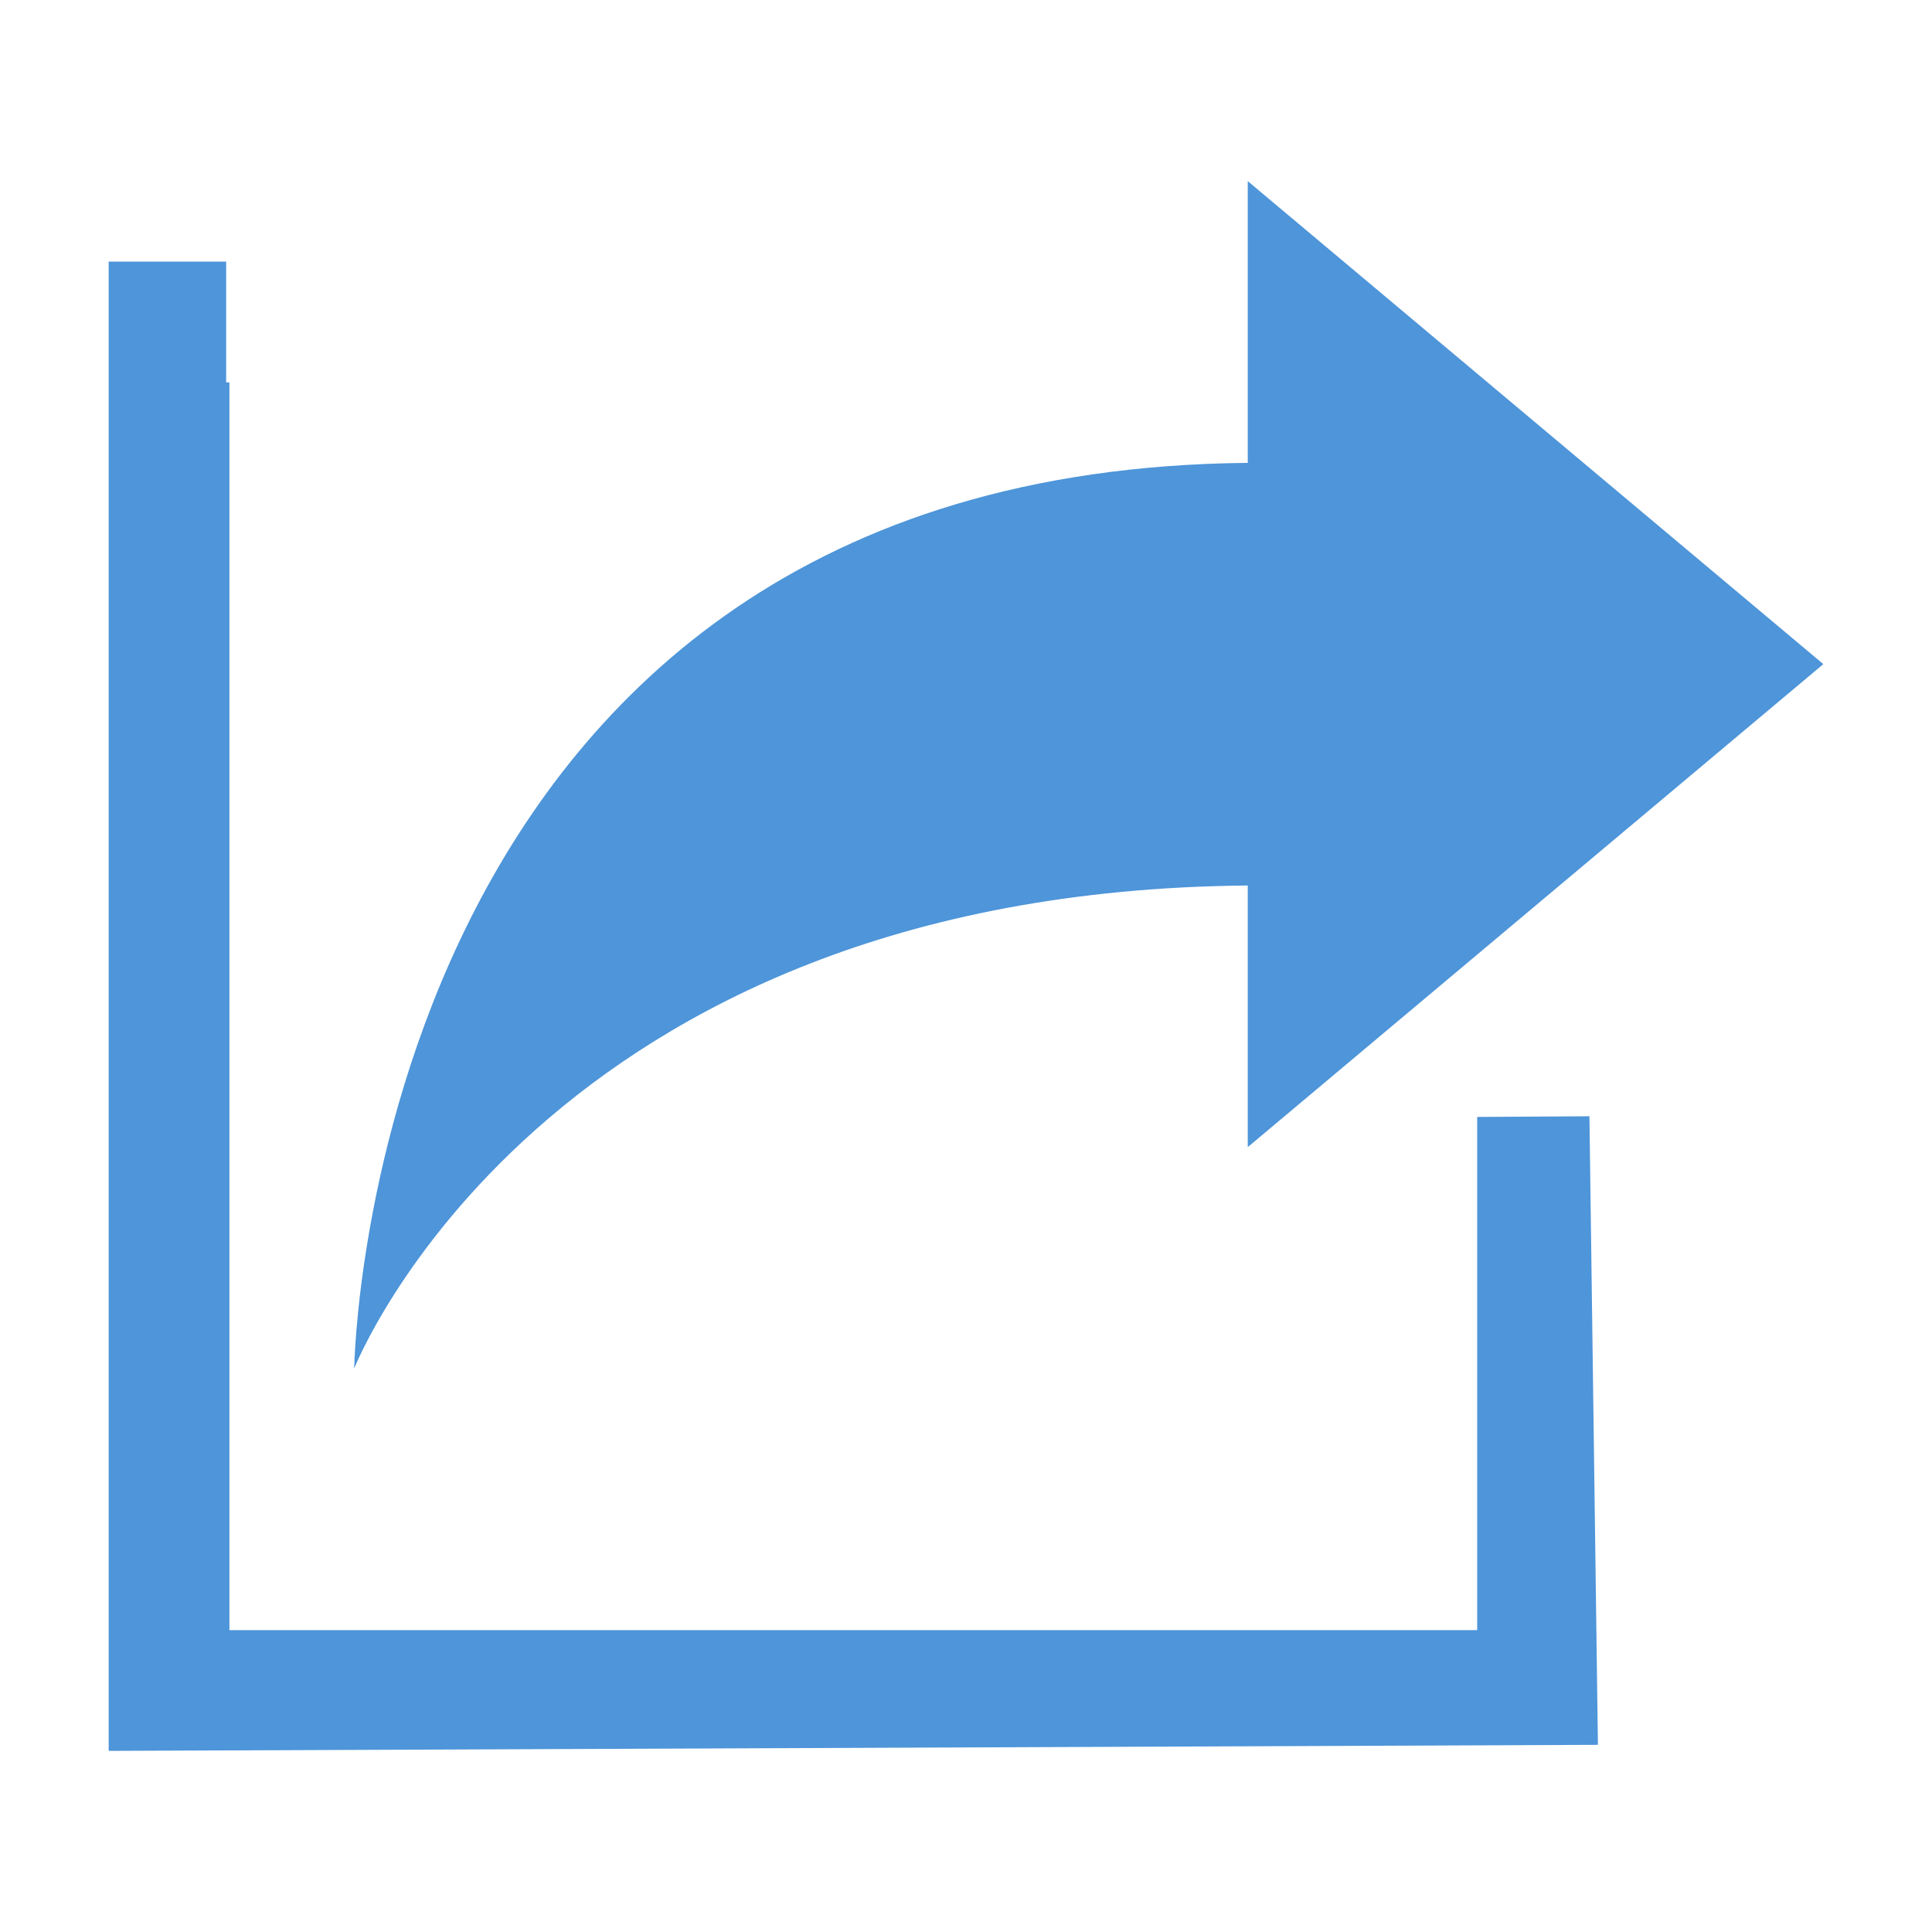 <svg xmlns="http://www.w3.org/2000/svg" id="svg2" version="1.1" overflow="hidden" xml:space="preserve" height="96" width="96"><defs id="defs2"/><g id="g2" transform="translate(-1375 -89)"><path id="path1" fill="#4E95D9" d="M1465.6 122 1437 98 1437 112C1393.2 112.4 1392.6 157 1392.6 157 1392.6 157 1401.9 133.3 1437 133L1437 146 1465.6 122Z"/><path id="path2" fill="#4e95d9" d="M 1448.4,144.5 V 170 h -62 v -62 h -0.163 v -6 H 1380.4 v 74 l 74,-0.3 -0.422,-31.233 z"/></g></svg>